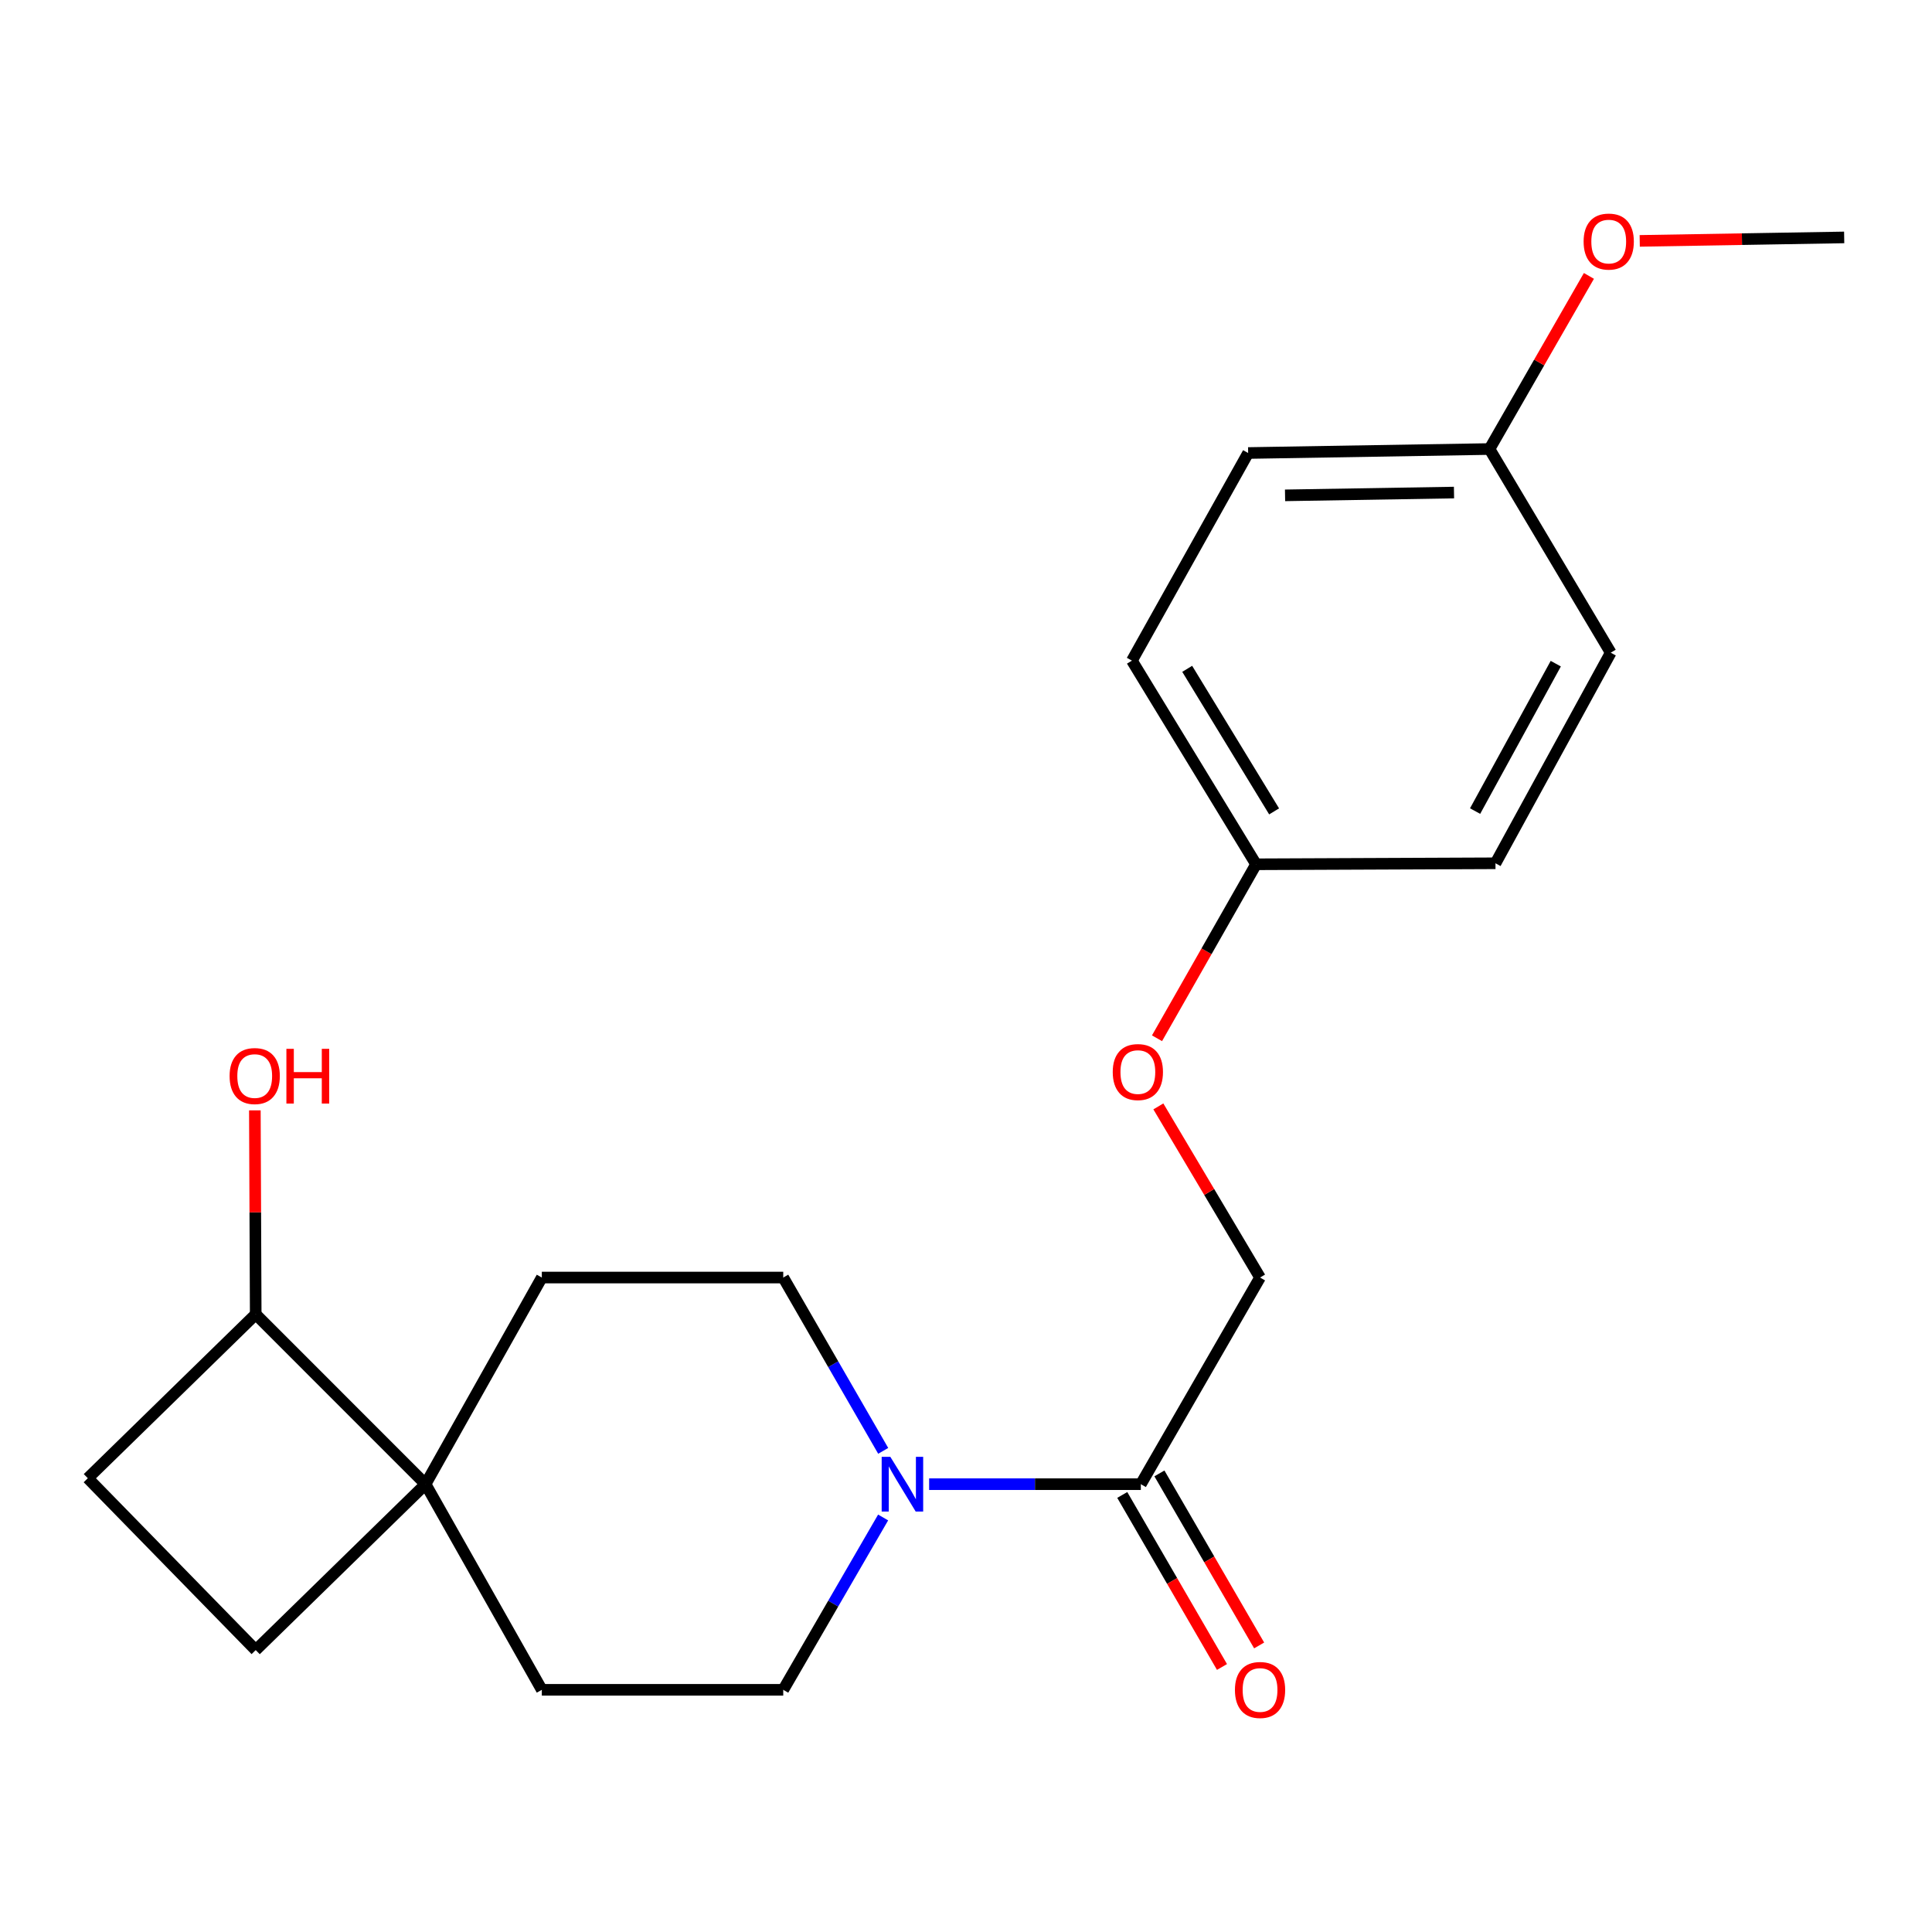 <?xml version='1.0' encoding='iso-8859-1'?>
<svg version='1.1' baseProfile='full'
              xmlns='http://www.w3.org/2000/svg'
                      xmlns:rdkit='http://www.rdkit.org/xml'
                      xmlns:xlink='http://www.w3.org/1999/xlink'
                  xml:space='preserve'
width='1000px' height='1000px' viewBox='0 0 1000 1000'>
<!-- END OF HEADER -->
<rect style='opacity:1.0;fill:#FFFFFF;stroke:none' width='1000' height='1000' x='0' y='0'> </rect>
<path class='bond-0' d='M 480.918,768.209 L 535.708,768.209' style='fill:none;fill-rule:evenodd;stroke:#0000FF;stroke-width:6px;stroke-linecap:butt;stroke-linejoin:miter;stroke-opacity:1' />
<path class='bond-0' d='M 535.708,768.209 L 590.497,768.209' style='fill:none;fill-rule:evenodd;stroke:#000000;stroke-width:6px;stroke-linecap:butt;stroke-linejoin:miter;stroke-opacity:1' />
<path class='bond-2' d='M 457.146,750.962 L 431.275,706.108' style='fill:none;fill-rule:evenodd;stroke:#0000FF;stroke-width:6px;stroke-linecap:butt;stroke-linejoin:miter;stroke-opacity:1' />
<path class='bond-2' d='M 431.275,706.108 L 405.404,661.253' style='fill:none;fill-rule:evenodd;stroke:#000000;stroke-width:6px;stroke-linecap:butt;stroke-linejoin:miter;stroke-opacity:1' />
<path class='bond-3' d='M 457.104,785.445 L 431.254,830.046' style='fill:none;fill-rule:evenodd;stroke:#0000FF;stroke-width:6px;stroke-linecap:butt;stroke-linejoin:miter;stroke-opacity:1' />
<path class='bond-3' d='M 431.254,830.046 L 405.404,874.647' style='fill:none;fill-rule:evenodd;stroke:#000000;stroke-width:6px;stroke-linecap:butt;stroke-linejoin:miter;stroke-opacity:1' />
<path class='bond-5' d='M 590.497,768.209 L 652.198,661.253' style='fill:none;fill-rule:evenodd;stroke:#000000;stroke-width:6px;stroke-linecap:butt;stroke-linejoin:miter;stroke-opacity:1' />
<path class='bond-8' d='M 580.882,773.783 L 606.691,818.304' style='fill:none;fill-rule:evenodd;stroke:#000000;stroke-width:6px;stroke-linecap:butt;stroke-linejoin:miter;stroke-opacity:1' />
<path class='bond-8' d='M 606.691,818.304 L 632.5,862.825' style='fill:none;fill-rule:evenodd;stroke:#FF0000;stroke-width:6px;stroke-linecap:butt;stroke-linejoin:miter;stroke-opacity:1' />
<path class='bond-8' d='M 600.111,762.636 L 625.92,807.157' style='fill:none;fill-rule:evenodd;stroke:#000000;stroke-width:6px;stroke-linecap:butt;stroke-linejoin:miter;stroke-opacity:1' />
<path class='bond-8' d='M 625.92,807.157 L 651.728,851.678' style='fill:none;fill-rule:evenodd;stroke:#FF0000;stroke-width:6px;stroke-linecap:butt;stroke-linejoin:miter;stroke-opacity:1' />
<path class='bond-1' d='M 220.274,768.209 L 280.445,874.647' style='fill:none;fill-rule:evenodd;stroke:#000000;stroke-width:6px;stroke-linecap:butt;stroke-linejoin:miter;stroke-opacity:1' />
<path class='bond-4' d='M 220.274,768.209 L 132.358,680.269' style='fill:none;fill-rule:evenodd;stroke:#000000;stroke-width:6px;stroke-linecap:butt;stroke-linejoin:miter;stroke-opacity:1' />
<path class='bond-9' d='M 220.274,768.209 L 132.358,854.076' style='fill:none;fill-rule:evenodd;stroke:#000000;stroke-width:6px;stroke-linecap:butt;stroke-linejoin:miter;stroke-opacity:1' />
<path class='bond-21' d='M 220.274,768.209 L 280.445,661.253' style='fill:none;fill-rule:evenodd;stroke:#000000;stroke-width:6px;stroke-linecap:butt;stroke-linejoin:miter;stroke-opacity:1' />
<path class='bond-6' d='M 405.404,661.253 L 280.445,661.253' style='fill:none;fill-rule:evenodd;stroke:#000000;stroke-width:6px;stroke-linecap:butt;stroke-linejoin:miter;stroke-opacity:1' />
<path class='bond-7' d='M 405.404,874.647 L 280.445,874.647' style='fill:none;fill-rule:evenodd;stroke:#000000;stroke-width:6px;stroke-linecap:butt;stroke-linejoin:miter;stroke-opacity:1' />
<path class='bond-14' d='M 132.358,680.269 L 132.136,627.495' style='fill:none;fill-rule:evenodd;stroke:#000000;stroke-width:6px;stroke-linecap:butt;stroke-linejoin:miter;stroke-opacity:1' />
<path class='bond-14' d='M 132.136,627.495 L 131.914,574.722' style='fill:none;fill-rule:evenodd;stroke:#FF0000;stroke-width:6px;stroke-linecap:butt;stroke-linejoin:miter;stroke-opacity:1' />
<path class='bond-22' d='M 132.358,680.269 L 45.455,765.122' style='fill:none;fill-rule:evenodd;stroke:#000000;stroke-width:6px;stroke-linecap:butt;stroke-linejoin:miter;stroke-opacity:1' />
<path class='bond-11' d='M 652.198,661.253 L 625.881,616.962' style='fill:none;fill-rule:evenodd;stroke:#000000;stroke-width:6px;stroke-linecap:butt;stroke-linejoin:miter;stroke-opacity:1' />
<path class='bond-11' d='M 625.881,616.962 L 599.563,572.671' style='fill:none;fill-rule:evenodd;stroke:#FF0000;stroke-width:6px;stroke-linecap:butt;stroke-linejoin:miter;stroke-opacity:1' />
<path class='bond-10' d='M 132.358,854.076 L 45.455,765.122' style='fill:none;fill-rule:evenodd;stroke:#000000;stroke-width:6px;stroke-linecap:butt;stroke-linejoin:miter;stroke-opacity:1' />
<path class='bond-12' d='M 598.866,537.404 L 624.501,492.378' style='fill:none;fill-rule:evenodd;stroke:#FF0000;stroke-width:6px;stroke-linecap:butt;stroke-linejoin:miter;stroke-opacity:1' />
<path class='bond-12' d='M 624.501,492.378 L 650.136,447.353' style='fill:none;fill-rule:evenodd;stroke:#000000;stroke-width:6px;stroke-linecap:butt;stroke-linejoin:miter;stroke-opacity:1' />
<path class='bond-15' d='M 650.136,447.353 L 774.058,446.834' style='fill:none;fill-rule:evenodd;stroke:#000000;stroke-width:6px;stroke-linecap:butt;stroke-linejoin:miter;stroke-opacity:1' />
<path class='bond-16' d='M 650.136,447.353 L 585.879,341.94' style='fill:none;fill-rule:evenodd;stroke:#000000;stroke-width:6px;stroke-linecap:butt;stroke-linejoin:miter;stroke-opacity:1' />
<path class='bond-16' d='M 659.476,419.972 L 614.495,346.183' style='fill:none;fill-rule:evenodd;stroke:#000000;stroke-width:6px;stroke-linecap:butt;stroke-linejoin:miter;stroke-opacity:1' />
<path class='bond-13' d='M 770.959,232.416 L 646.037,234.478' style='fill:none;fill-rule:evenodd;stroke:#000000;stroke-width:6px;stroke-linecap:butt;stroke-linejoin:miter;stroke-opacity:1' />
<path class='bond-13' d='M 752.588,254.948 L 665.142,256.391' style='fill:none;fill-rule:evenodd;stroke:#000000;stroke-width:6px;stroke-linecap:butt;stroke-linejoin:miter;stroke-opacity:1' />
<path class='bond-19' d='M 770.959,232.416 L 796.688,187.613' style='fill:none;fill-rule:evenodd;stroke:#000000;stroke-width:6px;stroke-linecap:butt;stroke-linejoin:miter;stroke-opacity:1' />
<path class='bond-19' d='M 796.688,187.613 L 822.418,142.811' style='fill:none;fill-rule:evenodd;stroke:#FF0000;stroke-width:6px;stroke-linecap:butt;stroke-linejoin:miter;stroke-opacity:1' />
<path class='bond-23' d='M 770.959,232.416 L 833.71,337.828' style='fill:none;fill-rule:evenodd;stroke:#000000;stroke-width:6px;stroke-linecap:butt;stroke-linejoin:miter;stroke-opacity:1' />
<path class='bond-18' d='M 774.058,446.834 L 833.71,337.828' style='fill:none;fill-rule:evenodd;stroke:#000000;stroke-width:6px;stroke-linecap:butt;stroke-linejoin:miter;stroke-opacity:1' />
<path class='bond-18' d='M 763.509,419.814 L 805.265,343.51' style='fill:none;fill-rule:evenodd;stroke:#000000;stroke-width:6px;stroke-linecap:butt;stroke-linejoin:miter;stroke-opacity:1' />
<path class='bond-17' d='M 585.879,341.94 L 646.037,234.478' style='fill:none;fill-rule:evenodd;stroke:#000000;stroke-width:6px;stroke-linecap:butt;stroke-linejoin:miter;stroke-opacity:1' />
<path class='bond-20' d='M 848.72,124.682 L 901.633,123.786' style='fill:none;fill-rule:evenodd;stroke:#FF0000;stroke-width:6px;stroke-linecap:butt;stroke-linejoin:miter;stroke-opacity:1' />
<path class='bond-20' d='M 901.633,123.786 L 954.545,122.891' style='fill:none;fill-rule:evenodd;stroke:#000000;stroke-width:6px;stroke-linecap:butt;stroke-linejoin:miter;stroke-opacity:1' />
<path  class='atom-0' d='M 460.833 754.049
L 470.113 769.049
Q 471.033 770.529, 472.513 773.209
Q 473.993 775.889, 474.073 776.049
L 474.073 754.049
L 477.833 754.049
L 477.833 782.369
L 473.953 782.369
L 463.993 765.969
Q 462.833 764.049, 461.593 761.849
Q 460.393 759.649, 460.033 758.969
L 460.033 782.369
L 456.353 782.369
L 456.353 754.049
L 460.833 754.049
' fill='#0000FF'/>
<path  class='atom-9' d='M 639.198 874.727
Q 639.198 867.927, 642.558 864.127
Q 645.918 860.327, 652.198 860.327
Q 658.478 860.327, 661.838 864.127
Q 665.198 867.927, 665.198 874.727
Q 665.198 881.607, 661.798 885.527
Q 658.398 889.407, 652.198 889.407
Q 645.958 889.407, 642.558 885.527
Q 639.198 881.647, 639.198 874.727
M 652.198 886.207
Q 656.518 886.207, 658.838 883.327
Q 661.198 880.407, 661.198 874.727
Q 661.198 869.167, 658.838 866.367
Q 656.518 863.527, 652.198 863.527
Q 647.878 863.527, 645.518 866.327
Q 643.198 869.127, 643.198 874.727
Q 643.198 880.447, 645.518 883.327
Q 647.878 886.207, 652.198 886.207
' fill='#FF0000'/>
<path  class='atom-12' d='M 575.953 554.895
Q 575.953 548.095, 579.313 544.295
Q 582.673 540.495, 588.953 540.495
Q 595.233 540.495, 598.593 544.295
Q 601.953 548.095, 601.953 554.895
Q 601.953 561.775, 598.553 565.695
Q 595.153 569.575, 588.953 569.575
Q 582.713 569.575, 579.313 565.695
Q 575.953 561.815, 575.953 554.895
M 588.953 566.375
Q 593.273 566.375, 595.593 563.495
Q 597.953 560.575, 597.953 554.895
Q 597.953 549.335, 595.593 546.535
Q 593.273 543.695, 588.953 543.695
Q 584.633 543.695, 582.273 546.495
Q 579.953 549.295, 579.953 554.895
Q 579.953 560.615, 582.273 563.495
Q 584.633 566.375, 588.953 566.375
' fill='#FF0000'/>
<path  class='atom-15' d='M 118.839 556.957
Q 118.839 550.157, 122.199 546.357
Q 125.559 542.557, 131.839 542.557
Q 138.119 542.557, 141.479 546.357
Q 144.839 550.157, 144.839 556.957
Q 144.839 563.837, 141.439 567.757
Q 138.039 571.637, 131.839 571.637
Q 125.599 571.637, 122.199 567.757
Q 118.839 563.877, 118.839 556.957
M 131.839 568.437
Q 136.159 568.437, 138.479 565.557
Q 140.839 562.637, 140.839 556.957
Q 140.839 551.397, 138.479 548.597
Q 136.159 545.757, 131.839 545.757
Q 127.519 545.757, 125.159 548.557
Q 122.839 551.357, 122.839 556.957
Q 122.839 562.677, 125.159 565.557
Q 127.519 568.437, 131.839 568.437
' fill='#FF0000'/>
<path  class='atom-15' d='M 148.239 542.877
L 152.079 542.877
L 152.079 554.917
L 166.559 554.917
L 166.559 542.877
L 170.399 542.877
L 170.399 571.197
L 166.559 571.197
L 166.559 558.117
L 152.079 558.117
L 152.079 571.197
L 148.239 571.197
L 148.239 542.877
' fill='#FF0000'/>
<path  class='atom-20' d='M 819.673 125.033
Q 819.673 118.233, 823.033 114.433
Q 826.393 110.633, 832.673 110.633
Q 838.953 110.633, 842.313 114.433
Q 845.673 118.233, 845.673 125.033
Q 845.673 131.913, 842.273 135.833
Q 838.873 139.713, 832.673 139.713
Q 826.433 139.713, 823.033 135.833
Q 819.673 131.953, 819.673 125.033
M 832.673 136.513
Q 836.993 136.513, 839.313 133.633
Q 841.673 130.713, 841.673 125.033
Q 841.673 119.473, 839.313 116.673
Q 836.993 113.833, 832.673 113.833
Q 828.353 113.833, 825.993 116.633
Q 823.673 119.433, 823.673 125.033
Q 823.673 130.753, 825.993 133.633
Q 828.353 136.513, 832.673 136.513
' fill='#FF0000'/>
</svg>
